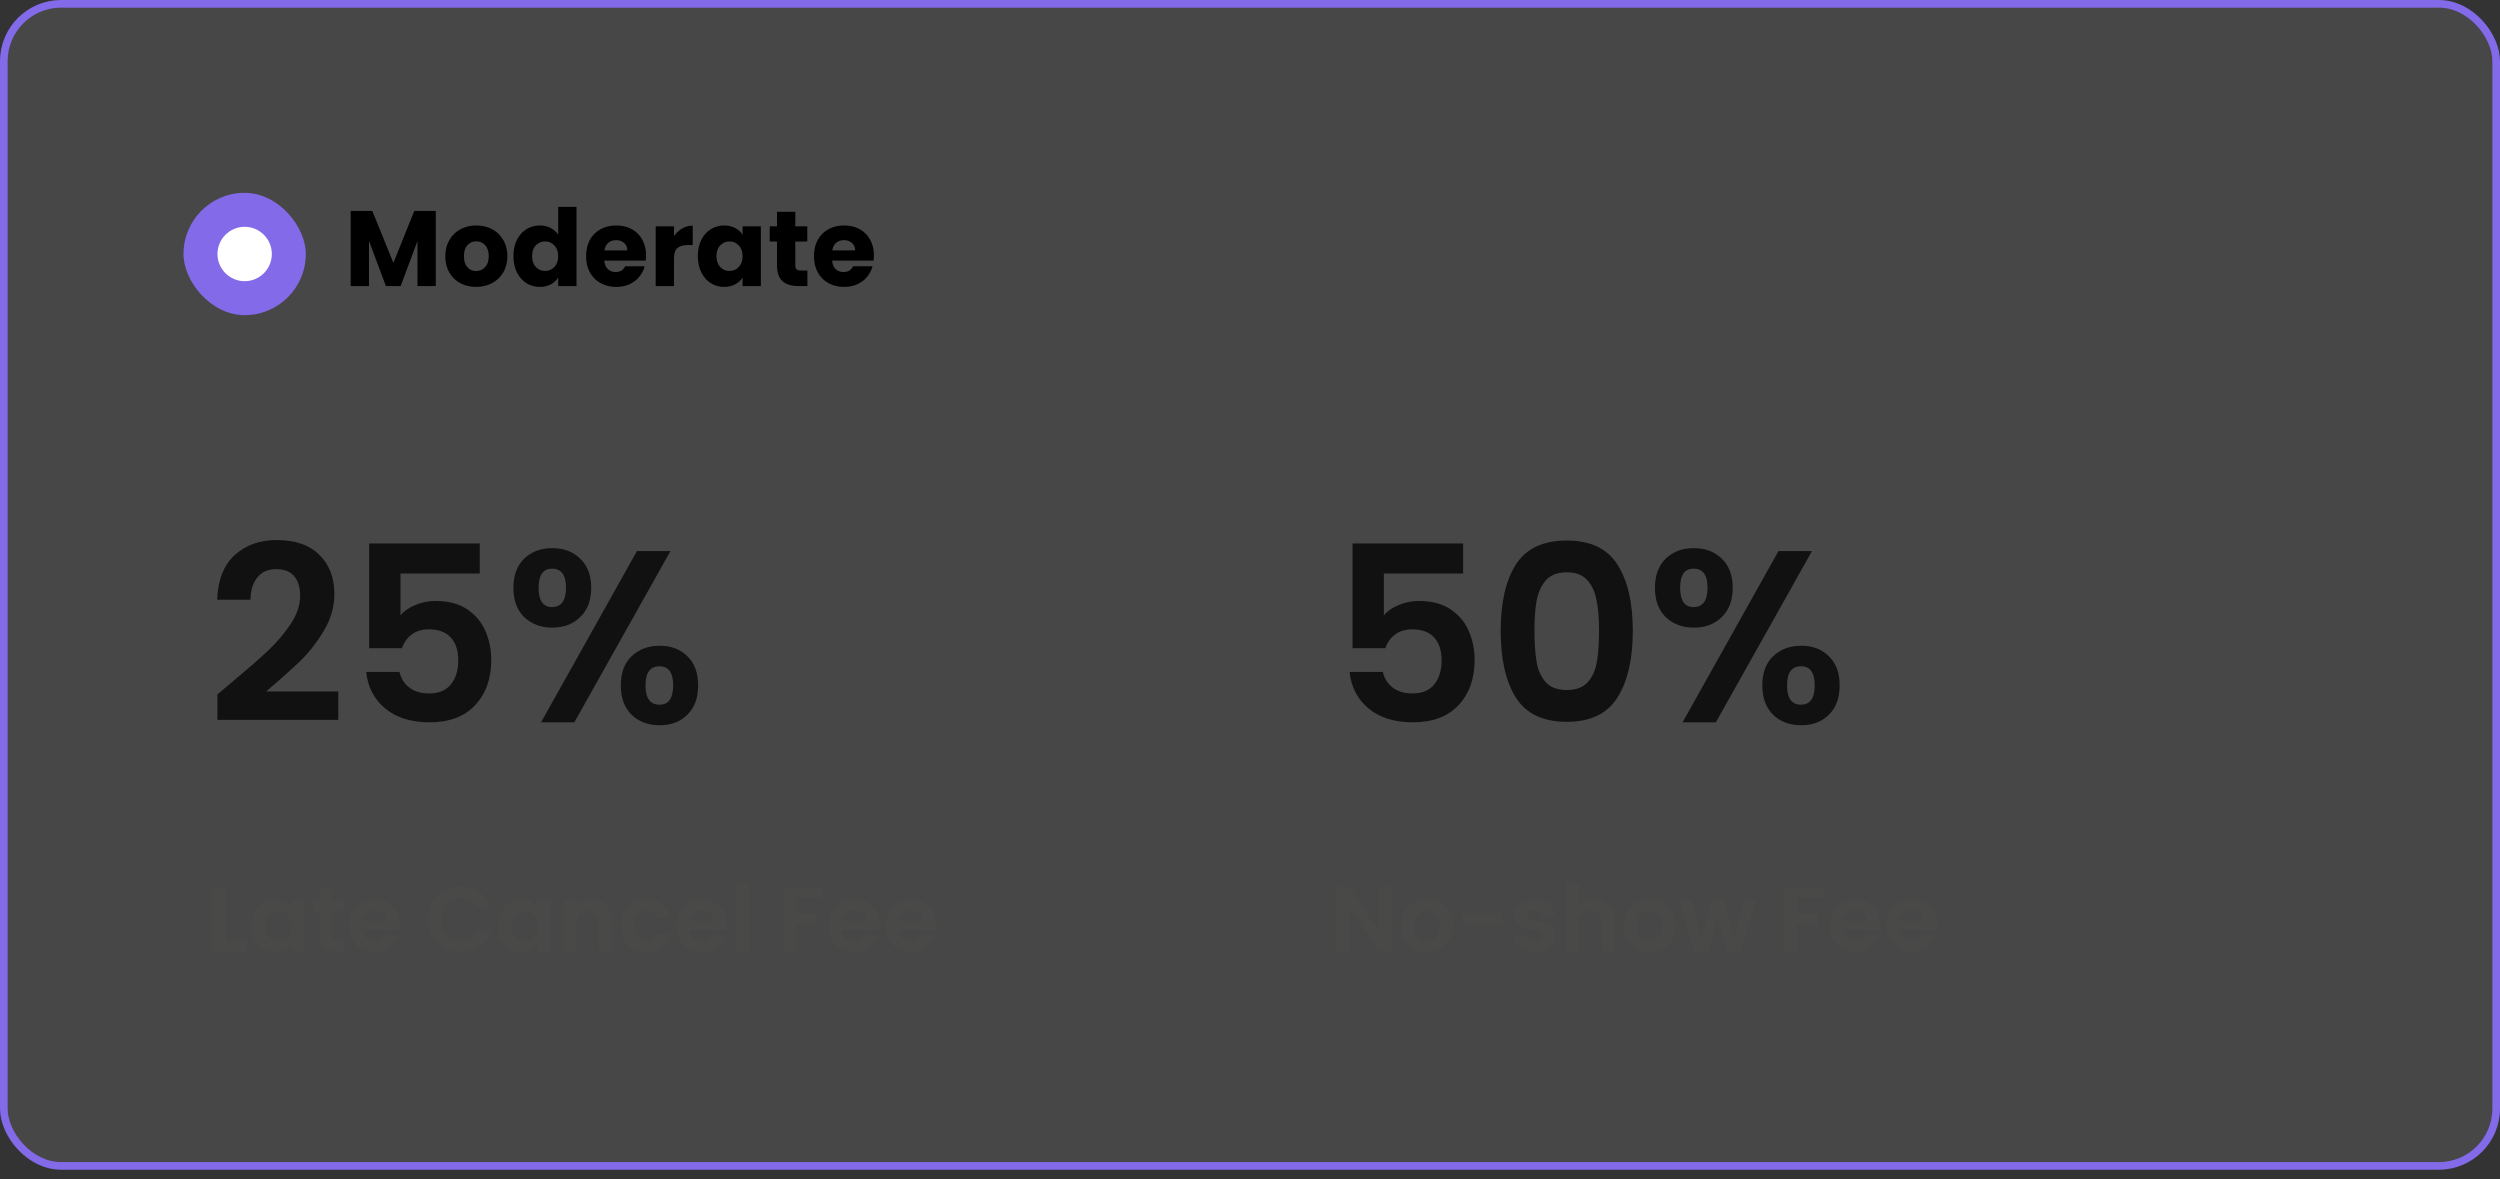 <svg width="195" height="92" viewBox="0 0 195 92" fill="none" xmlns="http://www.w3.org/2000/svg">
<rect x="0" y="0" width="195" height="92" fill="#333333" stroke="none"/>
<rect x="0.298" y="0.298" width="194.404" height="90.642" rx="4.472" fill="white" fill-opacity="0.1"/>
<rect x="0.298" y="0.298" width="194.404" height="90.642" rx="4.472" stroke="#836AE9" stroke-width="0.596"/>
<rect x="14.312" y="15.041" width="9.541" height="9.541" rx="4.771" fill="#836AE9"/>
<path fill-rule="evenodd" clip-rule="evenodd" d="M19.083 21.932C20.254 21.932 21.203 20.983 21.203 19.812C21.203 18.641 20.254 17.691 19.083 17.691C17.912 17.691 16.963 18.641 16.963 19.812C16.963 20.983 17.912 21.932 19.083 21.932Z" fill="white"/>
<path d="M33.991 16.452V22.312H32.563V18.798L31.252 22.312H30.1L28.781 18.789V22.312H27.354V16.452H29.04L30.685 20.509L32.313 16.452H33.991ZM37.138 22.379C36.681 22.379 36.27 22.282 35.902 22.087C35.541 21.892 35.254 21.614 35.042 21.252C34.836 20.89 34.733 20.468 34.733 19.983C34.733 19.505 34.839 19.084 35.051 18.723C35.262 18.355 35.552 18.074 35.919 17.879C36.286 17.685 36.698 17.587 37.155 17.587C37.611 17.587 38.023 17.685 38.39 17.879C38.758 18.074 39.047 18.355 39.258 18.723C39.47 19.084 39.576 19.505 39.576 19.983C39.576 20.462 39.467 20.885 39.25 21.252C39.039 21.614 38.746 21.892 38.373 22.087C38.006 22.282 37.594 22.379 37.138 22.379ZM37.138 21.144C37.411 21.144 37.642 21.044 37.831 20.843C38.026 20.643 38.123 20.356 38.123 19.983C38.123 19.61 38.028 19.324 37.839 19.123C37.656 18.923 37.427 18.823 37.155 18.823C36.876 18.823 36.645 18.923 36.462 19.123C36.278 19.318 36.186 19.605 36.186 19.983C36.186 20.356 36.275 20.643 36.453 20.843C36.637 21.044 36.865 21.144 37.138 21.144ZM40.049 19.975C40.049 19.496 40.138 19.076 40.316 18.714C40.5 18.352 40.748 18.074 41.059 17.879C41.371 17.685 41.719 17.587 42.103 17.587C42.409 17.587 42.687 17.651 42.938 17.779C43.194 17.907 43.394 18.08 43.539 18.297V16.134H44.967V22.312H43.539V21.645C43.405 21.867 43.213 22.045 42.963 22.179C42.718 22.312 42.431 22.379 42.103 22.379C41.719 22.379 41.371 22.282 41.059 22.087C40.748 21.887 40.5 21.606 40.316 21.244C40.138 20.877 40.049 20.453 40.049 19.975ZM43.539 19.983C43.539 19.627 43.439 19.346 43.238 19.14C43.044 18.934 42.804 18.831 42.52 18.831C42.236 18.831 41.994 18.934 41.794 19.14C41.599 19.34 41.502 19.619 41.502 19.975C41.502 20.331 41.599 20.615 41.794 20.826C41.994 21.032 42.236 21.135 42.52 21.135C42.804 21.135 43.044 21.032 43.238 20.826C43.439 20.62 43.539 20.339 43.539 19.983ZM50.391 19.908C50.391 20.042 50.382 20.181 50.366 20.326H47.135C47.157 20.615 47.249 20.838 47.41 20.993C47.577 21.144 47.78 21.219 48.02 21.219C48.376 21.219 48.624 21.069 48.763 20.768H50.282C50.204 21.074 50.062 21.35 49.856 21.595C49.656 21.839 49.403 22.031 49.097 22.171C48.791 22.31 48.448 22.379 48.07 22.379C47.613 22.379 47.207 22.282 46.851 22.087C46.495 21.892 46.216 21.614 46.016 21.252C45.816 20.89 45.715 20.468 45.715 19.983C45.715 19.499 45.813 19.076 46.008 18.714C46.208 18.352 46.486 18.074 46.843 17.879C47.199 17.685 47.608 17.587 48.07 17.587C48.521 17.587 48.921 17.682 49.272 17.871C49.623 18.06 49.895 18.33 50.09 18.681C50.291 19.032 50.391 19.441 50.391 19.908ZM48.93 19.532C48.93 19.288 48.846 19.093 48.679 18.948C48.512 18.803 48.304 18.731 48.053 18.731C47.814 18.731 47.611 18.8 47.444 18.94C47.282 19.079 47.182 19.276 47.143 19.532H48.93ZM52.572 18.43C52.739 18.174 52.947 17.974 53.198 17.829C53.448 17.679 53.726 17.604 54.032 17.604V19.115H53.64C53.284 19.115 53.017 19.193 52.839 19.349C52.66 19.499 52.572 19.766 52.572 20.15V22.312H51.144V17.654H52.572V18.43ZM54.431 19.975C54.431 19.496 54.52 19.076 54.698 18.714C54.882 18.352 55.13 18.074 55.441 17.879C55.753 17.685 56.101 17.587 56.485 17.587C56.813 17.587 57.1 17.654 57.345 17.788C57.595 17.921 57.787 18.096 57.921 18.314V17.654H59.348V22.312H57.921V21.653C57.782 21.87 57.587 22.045 57.336 22.179C57.091 22.312 56.805 22.379 56.476 22.379C56.098 22.379 55.753 22.282 55.441 22.087C55.13 21.887 54.882 21.606 54.698 21.244C54.52 20.877 54.431 20.453 54.431 19.975ZM57.921 19.983C57.921 19.627 57.821 19.346 57.62 19.14C57.425 18.934 57.186 18.831 56.902 18.831C56.618 18.831 56.376 18.934 56.176 19.14C55.981 19.34 55.884 19.619 55.884 19.975C55.884 20.331 55.981 20.615 56.176 20.826C56.376 21.032 56.618 21.135 56.902 21.135C57.186 21.135 57.425 21.032 57.62 20.826C57.821 20.62 57.921 20.339 57.921 19.983ZM62.978 21.102V22.312H62.251C61.734 22.312 61.33 22.187 61.041 21.937C60.751 21.681 60.607 21.266 60.607 20.693V18.84H60.039V17.654H60.607V16.519H62.034V17.654H62.969V18.84H62.034V20.71C62.034 20.849 62.068 20.949 62.134 21.01C62.201 21.071 62.312 21.102 62.468 21.102H62.978ZM68.164 19.908C68.164 20.042 68.156 20.181 68.139 20.326H64.908C64.93 20.615 65.022 20.838 65.184 20.993C65.351 21.144 65.554 21.219 65.793 21.219C66.149 21.219 66.397 21.069 66.536 20.768H68.056C67.978 21.074 67.836 21.35 67.63 21.595C67.43 21.839 67.176 22.031 66.87 22.171C66.564 22.31 66.222 22.379 65.843 22.379C65.387 22.379 64.981 22.282 64.624 22.087C64.268 21.892 63.99 21.614 63.789 21.252C63.589 20.89 63.489 20.468 63.489 19.983C63.489 19.499 63.586 19.076 63.781 18.714C63.981 18.352 64.26 18.074 64.616 17.879C64.972 17.685 65.381 17.587 65.843 17.587C66.294 17.587 66.695 17.682 67.046 17.871C67.396 18.06 67.669 18.33 67.864 18.681C68.064 19.032 68.164 19.441 68.164 19.908ZM66.703 19.532C66.703 19.288 66.62 19.093 66.453 18.948C66.286 18.803 66.077 18.731 65.827 18.731C65.587 18.731 65.384 18.8 65.217 18.94C65.056 19.079 64.956 19.276 64.917 19.532H66.703Z" fill="black"/>
<path d="M17.953 53.325C19.174 52.307 20.147 51.461 20.872 50.787C21.597 50.1 22.202 49.387 22.685 48.65C23.169 47.912 23.41 47.187 23.41 46.474C23.41 45.825 23.258 45.316 22.952 44.947C22.647 44.579 22.176 44.394 21.54 44.394C20.904 44.394 20.414 44.61 20.071 45.043C19.727 45.463 19.549 46.042 19.536 46.779H16.941C16.992 45.253 17.444 44.095 18.296 43.306C19.161 42.518 20.255 42.123 21.578 42.123C23.029 42.123 24.142 42.511 24.918 43.287C25.694 44.051 26.082 45.062 26.082 46.322C26.082 47.314 25.815 48.262 25.28 49.165C24.746 50.068 24.135 50.857 23.448 51.531C22.761 52.193 21.864 52.994 20.758 53.935H26.387V56.149H16.96V54.164L17.953 53.325ZM37.421 44.738H31.238V48.001C31.505 47.67 31.887 47.403 32.383 47.199C32.879 46.983 33.407 46.875 33.967 46.875C34.985 46.875 35.818 47.097 36.467 47.543C37.116 47.988 37.586 48.56 37.879 49.26C38.172 49.947 38.318 50.685 38.318 51.474C38.318 52.937 37.898 54.114 37.058 55.004C36.231 55.895 35.048 56.34 33.509 56.34C32.059 56.34 30.901 55.977 30.036 55.252C29.171 54.527 28.681 53.579 28.567 52.409H31.162C31.276 52.918 31.531 53.325 31.925 53.63C32.332 53.935 32.847 54.088 33.471 54.088C34.221 54.088 34.788 53.853 35.169 53.382C35.551 52.911 35.742 52.288 35.742 51.512C35.742 50.723 35.544 50.125 35.15 49.718C34.769 49.298 34.202 49.089 33.452 49.089C32.917 49.089 32.472 49.222 32.116 49.489C31.76 49.756 31.505 50.113 31.353 50.558H28.796V42.391H37.421V44.738ZM40.046 45.844C40.046 44.878 40.326 44.121 40.886 43.574C41.458 43.027 42.19 42.753 43.08 42.753C43.971 42.753 44.696 43.027 45.255 43.574C45.828 44.121 46.114 44.878 46.114 45.844C46.114 46.824 45.828 47.587 45.255 48.134C44.696 48.681 43.971 48.955 43.08 48.955C42.19 48.955 41.458 48.681 40.886 48.134C40.326 47.587 40.046 46.824 40.046 45.844ZM52.297 42.982L44.797 56.34H42.202L49.683 42.982H52.297ZM43.061 44.356C42.361 44.356 42.011 44.852 42.011 45.844C42.011 46.849 42.361 47.352 43.061 47.352C43.404 47.352 43.672 47.231 43.862 46.989C44.053 46.735 44.149 46.353 44.149 45.844C44.149 44.852 43.786 44.356 43.061 44.356ZM48.423 53.458C48.423 52.479 48.703 51.722 49.263 51.188C49.835 50.641 50.567 50.367 51.457 50.367C52.348 50.367 53.066 50.641 53.614 51.188C54.173 51.722 54.453 52.479 54.453 53.458C54.453 54.438 54.173 55.201 53.614 55.748C53.066 56.295 52.348 56.569 51.457 56.569C50.554 56.569 49.822 56.295 49.263 55.748C48.703 55.201 48.423 54.438 48.423 53.458ZM51.438 51.97C50.713 51.97 50.35 52.466 50.35 53.458C50.35 54.463 50.713 54.966 51.438 54.966C52.151 54.966 52.507 54.463 52.507 53.458C52.507 52.466 52.151 51.97 51.438 51.97Z" fill="#121111"/>
<path d="M114.124 44.738H107.941V48.001C108.208 47.67 108.59 47.403 109.086 47.199C109.582 46.983 110.11 46.875 110.67 46.875C111.687 46.875 112.521 47.097 113.169 47.543C113.818 47.988 114.289 48.56 114.582 49.26C114.874 49.947 115.02 50.685 115.02 51.474C115.02 52.937 114.601 54.114 113.761 55.004C112.934 55.895 111.751 56.34 110.212 56.34C108.761 56.34 107.604 55.977 106.739 55.252C105.874 54.527 105.384 53.579 105.269 52.409H107.864C107.979 52.918 108.233 53.325 108.628 53.63C109.035 53.935 109.55 54.088 110.173 54.088C110.924 54.088 111.49 53.853 111.872 53.382C112.253 52.911 112.444 52.288 112.444 51.512C112.444 50.723 112.247 50.125 111.853 49.718C111.471 49.298 110.905 49.089 110.154 49.089C109.62 49.089 109.175 49.222 108.819 49.489C108.462 49.756 108.208 50.113 108.055 50.558H105.498V42.391H114.124V44.738ZM117.054 49.203C117.054 47.002 117.448 45.278 118.237 44.032C119.038 42.785 120.361 42.161 122.206 42.161C124.051 42.161 125.367 42.785 126.156 44.032C126.958 45.278 127.358 47.002 127.358 49.203C127.358 51.416 126.958 53.153 126.156 54.413C125.367 55.672 124.051 56.302 122.206 56.302C120.361 56.302 119.038 55.672 118.237 54.413C117.448 53.153 117.054 51.416 117.054 49.203ZM124.725 49.203C124.725 48.262 124.661 47.473 124.534 46.837C124.42 46.188 124.178 45.66 123.809 45.253C123.453 44.846 122.918 44.642 122.206 44.642C121.494 44.642 120.953 44.846 120.584 45.253C120.228 45.66 119.986 46.188 119.859 46.837C119.744 47.473 119.687 48.262 119.687 49.203C119.687 50.17 119.744 50.984 119.859 51.645C119.973 52.294 120.215 52.822 120.584 53.229C120.953 53.624 121.494 53.821 122.206 53.821C122.918 53.821 123.459 53.624 123.828 53.229C124.197 52.822 124.439 52.294 124.553 51.645C124.668 50.984 124.725 50.17 124.725 49.203ZM129.085 45.844C129.085 44.878 129.365 44.121 129.925 43.574C130.497 43.027 131.229 42.753 132.119 42.753C133.01 42.753 133.735 43.027 134.295 43.574C134.867 44.121 135.153 44.878 135.153 45.844C135.153 46.824 134.867 47.587 134.295 48.134C133.735 48.681 133.01 48.955 132.119 48.955C131.229 48.955 130.497 48.681 129.925 48.134C129.365 47.587 129.085 46.824 129.085 45.844ZM141.336 42.982L133.837 56.34H131.241L138.722 42.982H141.336ZM132.1 44.356C131.4 44.356 131.051 44.852 131.051 45.844C131.051 46.849 131.4 47.352 132.1 47.352C132.444 47.352 132.711 47.231 132.902 46.989C133.092 46.735 133.188 46.353 133.188 45.844C133.188 44.852 132.825 44.356 132.1 44.356ZM137.462 53.458C137.462 52.479 137.742 51.722 138.302 51.188C138.874 50.641 139.606 50.367 140.496 50.367C141.387 50.367 142.106 50.641 142.653 51.188C143.212 51.722 143.492 52.479 143.492 53.458C143.492 54.438 143.212 55.201 142.653 55.748C142.106 56.295 141.387 56.569 140.496 56.569C139.593 56.569 138.862 56.295 138.302 55.748C137.742 55.201 137.462 54.438 137.462 53.458ZM140.477 51.97C139.752 51.97 139.39 52.466 139.39 53.458C139.39 54.463 139.752 54.966 140.477 54.966C141.19 54.966 141.546 54.463 141.546 53.458C141.546 52.466 141.19 51.97 140.477 51.97Z" fill="#121111"/>
<path d="M17.597 73.399H19.243V74.193H16.595V69.198H17.597V73.399ZM19.622 72.197C19.622 71.796 19.701 71.441 19.858 71.131C20.02 70.82 20.238 70.582 20.509 70.415C20.786 70.248 21.094 70.165 21.433 70.165C21.728 70.165 21.986 70.224 22.206 70.344C22.43 70.463 22.609 70.613 22.742 70.794V70.229H23.751V74.193H22.742V73.614C22.613 73.8 22.434 73.955 22.206 74.079C21.981 74.198 21.721 74.258 21.425 74.258C21.091 74.258 20.786 74.172 20.509 74C20.238 73.828 20.02 73.588 19.858 73.277C19.701 72.963 19.622 72.602 19.622 72.197ZM22.742 72.211C22.742 71.968 22.695 71.76 22.599 71.589C22.504 71.412 22.375 71.278 22.213 71.188C22.05 71.092 21.876 71.045 21.69 71.045C21.504 71.045 21.332 71.09 21.175 71.181C21.018 71.271 20.889 71.405 20.789 71.581C20.693 71.753 20.645 71.958 20.645 72.197C20.645 72.435 20.693 72.645 20.789 72.827C20.889 73.003 21.018 73.139 21.175 73.234C21.337 73.33 21.509 73.378 21.69 73.378C21.876 73.378 22.05 73.332 22.213 73.242C22.375 73.146 22.504 73.013 22.599 72.841C22.695 72.664 22.742 72.454 22.742 72.211ZM25.896 71.052V72.97C25.896 73.103 25.927 73.201 25.989 73.263C26.056 73.32 26.166 73.349 26.318 73.349H26.783V74.193H26.154C25.309 74.193 24.887 73.783 24.887 72.963V71.052H24.415V70.229H24.887V69.249H25.896V70.229H26.783V71.052H25.896ZM31.189 72.125C31.189 72.268 31.18 72.397 31.161 72.512H28.262C28.286 72.798 28.387 73.022 28.563 73.184C28.74 73.347 28.957 73.428 29.214 73.428C29.586 73.428 29.851 73.268 30.009 72.948H31.089C30.975 73.33 30.755 73.645 30.431 73.893C30.106 74.136 29.708 74.258 29.236 74.258C28.854 74.258 28.511 74.174 28.205 74.007C27.905 73.836 27.669 73.595 27.497 73.285C27.33 72.975 27.246 72.617 27.246 72.211C27.246 71.801 27.33 71.441 27.497 71.131C27.664 70.82 27.898 70.582 28.198 70.415C28.499 70.248 28.845 70.165 29.236 70.165C29.613 70.165 29.949 70.246 30.245 70.408C30.545 70.57 30.777 70.801 30.939 71.102C31.106 71.398 31.189 71.739 31.189 72.125ZM30.152 71.839C30.147 71.581 30.054 71.376 29.873 71.224C29.691 71.066 29.47 70.987 29.207 70.987C28.959 70.987 28.749 71.064 28.577 71.216C28.41 71.364 28.308 71.572 28.27 71.839H30.152ZM33.382 71.689C33.382 71.197 33.492 70.758 33.712 70.372C33.936 69.981 34.239 69.678 34.62 69.463C35.007 69.244 35.438 69.134 35.916 69.134C36.474 69.134 36.963 69.277 37.383 69.564C37.802 69.85 38.096 70.246 38.263 70.751H37.111C36.996 70.513 36.834 70.334 36.624 70.215C36.419 70.095 36.18 70.036 35.908 70.036C35.617 70.036 35.357 70.105 35.128 70.243C34.904 70.377 34.728 70.568 34.599 70.816C34.475 71.064 34.413 71.355 34.413 71.689C34.413 72.018 34.475 72.309 34.599 72.562C34.728 72.81 34.904 73.003 35.128 73.141C35.357 73.275 35.617 73.342 35.908 73.342C36.18 73.342 36.419 73.282 36.624 73.163C36.834 73.039 36.996 72.858 37.111 72.619H38.263C38.096 73.129 37.802 73.528 37.383 73.814C36.968 74.096 36.478 74.236 35.916 74.236C35.438 74.236 35.007 74.129 34.62 73.914C34.239 73.695 33.936 73.392 33.712 73.005C33.492 72.619 33.382 72.18 33.382 71.689ZM38.861 72.197C38.861 71.796 38.94 71.441 39.097 71.131C39.259 70.82 39.476 70.582 39.748 70.415C40.025 70.248 40.333 70.165 40.671 70.165C40.967 70.165 41.225 70.224 41.444 70.344C41.668 70.463 41.847 70.613 41.981 70.794V70.229H42.99V74.193H41.981V73.614C41.852 73.8 41.673 73.955 41.444 74.079C41.22 74.198 40.96 74.258 40.664 74.258C40.33 74.258 40.025 74.172 39.748 74C39.476 73.828 39.259 73.588 39.097 73.277C38.94 72.963 38.861 72.602 38.861 72.197ZM41.981 72.211C41.981 71.968 41.933 71.76 41.838 71.589C41.742 71.412 41.614 71.278 41.451 71.188C41.289 71.092 41.115 71.045 40.929 71.045C40.743 71.045 40.571 71.09 40.414 71.181C40.256 71.271 40.127 71.405 40.027 71.581C39.932 71.753 39.884 71.958 39.884 72.197C39.884 72.435 39.932 72.645 40.027 72.827C40.127 73.003 40.256 73.139 40.414 73.234C40.576 73.33 40.748 73.378 40.929 73.378C41.115 73.378 41.289 73.332 41.451 73.242C41.614 73.146 41.742 73.013 41.838 72.841C41.933 72.664 41.981 72.454 41.981 72.211ZM46.165 70.172C46.638 70.172 47.019 70.322 47.31 70.623C47.601 70.918 47.747 71.333 47.747 71.868V74.193H46.745V72.004C46.745 71.689 46.666 71.448 46.509 71.281C46.351 71.109 46.136 71.023 45.865 71.023C45.588 71.023 45.368 71.109 45.206 71.281C45.049 71.448 44.97 71.689 44.97 72.004V74.193H43.968V70.229H44.97V70.723C45.104 70.551 45.273 70.417 45.478 70.322C45.688 70.222 45.917 70.172 46.165 70.172ZM48.442 72.211C48.442 71.801 48.525 71.443 48.692 71.138C48.859 70.828 49.09 70.589 49.386 70.422C49.682 70.25 50.021 70.165 50.402 70.165C50.894 70.165 51.299 70.289 51.619 70.537C51.943 70.78 52.16 71.124 52.27 71.567H51.19C51.132 71.395 51.035 71.262 50.896 71.166C50.763 71.066 50.596 71.016 50.395 71.016C50.109 71.016 49.882 71.121 49.715 71.331C49.548 71.536 49.465 71.829 49.465 72.211C49.465 72.588 49.548 72.881 49.715 73.091C49.882 73.296 50.109 73.399 50.395 73.399C50.801 73.399 51.066 73.218 51.19 72.855H52.27C52.16 73.285 51.943 73.626 51.619 73.879C51.295 74.131 50.889 74.258 50.402 74.258C50.021 74.258 49.682 74.174 49.386 74.007C49.09 73.836 48.859 73.597 48.692 73.292C48.525 72.982 48.442 72.621 48.442 72.211ZM56.689 72.125C56.689 72.268 56.68 72.397 56.661 72.512H53.763C53.786 72.798 53.887 73.022 54.063 73.184C54.24 73.347 54.457 73.428 54.714 73.428C55.087 73.428 55.351 73.268 55.509 72.948H56.589C56.475 73.33 56.255 73.645 55.931 73.893C55.606 74.136 55.208 74.258 54.736 74.258C54.354 74.258 54.011 74.174 53.705 74.007C53.405 73.836 53.169 73.595 52.997 73.285C52.83 72.975 52.746 72.617 52.746 72.211C52.746 71.801 52.83 71.441 52.997 71.131C53.164 70.82 53.398 70.582 53.698 70.415C53.999 70.248 54.345 70.165 54.736 70.165C55.113 70.165 55.449 70.246 55.745 70.408C56.045 70.57 56.277 70.801 56.439 71.102C56.606 71.398 56.689 71.739 56.689 72.125ZM55.652 71.839C55.647 71.581 55.554 71.376 55.373 71.224C55.191 71.066 54.97 70.987 54.707 70.987C54.459 70.987 54.249 71.064 54.078 71.216C53.91 71.364 53.808 71.572 53.77 71.839H55.652ZM58.422 68.898V74.193H57.421V68.898H58.422ZM64.202 69.198V70.007H62.119V71.288H63.715V72.082H62.119V74.193H61.117V69.198H64.202ZM68.597 72.125C68.597 72.268 68.588 72.397 68.569 72.512H65.671C65.694 72.798 65.795 73.022 65.971 73.184C66.148 73.347 66.365 73.428 66.622 73.428C66.994 73.428 67.259 73.268 67.417 72.948H68.497C68.383 73.33 68.163 73.645 67.839 73.893C67.514 74.136 67.116 74.258 66.644 74.258C66.262 74.258 65.919 74.174 65.613 74.007C65.313 73.836 65.077 73.595 64.905 73.285C64.738 72.975 64.654 72.617 64.654 72.211C64.654 71.801 64.738 71.441 64.905 71.131C65.072 70.82 65.306 70.582 65.606 70.415C65.907 70.248 66.253 70.165 66.644 70.165C67.021 70.165 67.357 70.246 67.653 70.408C67.953 70.57 68.185 70.801 68.347 71.102C68.514 71.398 68.597 71.739 68.597 72.125ZM67.56 71.839C67.555 71.581 67.462 71.376 67.281 71.224C67.099 71.066 66.878 70.987 66.615 70.987C66.367 70.987 66.157 71.064 65.985 71.216C65.819 71.364 65.716 71.572 65.678 71.839H67.56ZM73.014 72.125C73.014 72.268 73.004 72.397 72.985 72.512H70.087C70.111 72.798 70.211 73.022 70.388 73.184C70.564 73.347 70.781 73.428 71.039 73.428C71.411 73.428 71.676 73.268 71.833 72.948H72.914C72.799 73.33 72.58 73.645 72.255 73.893C71.931 74.136 71.533 74.258 71.06 74.258C70.679 74.258 70.335 74.174 70.03 74.007C69.729 73.836 69.493 73.595 69.322 73.285C69.154 72.975 69.071 72.617 69.071 72.211C69.071 71.801 69.154 71.441 69.322 71.131C69.488 70.82 69.722 70.582 70.023 70.415C70.323 70.248 70.669 70.165 71.06 70.165C71.437 70.165 71.774 70.246 72.069 70.408C72.37 70.57 72.601 70.801 72.763 71.102C72.93 71.398 73.014 71.739 73.014 72.125ZM71.976 71.839C71.972 71.581 71.879 71.376 71.697 71.224C71.516 71.066 71.294 70.987 71.032 70.987C70.784 70.987 70.574 71.064 70.402 71.216C70.235 71.364 70.132 71.572 70.094 71.839H71.976Z" fill="#494948"/>
<path d="M108.528 74.193H107.526L105.257 70.766V74.193H104.255V69.191H105.257L107.526 72.626V69.191H108.528V74.193ZM111.278 74.258C110.896 74.258 110.553 74.174 110.248 74.007C109.942 73.836 109.701 73.595 109.525 73.285C109.353 72.975 109.267 72.617 109.267 72.211C109.267 71.806 109.355 71.448 109.532 71.138C109.713 70.828 109.959 70.589 110.269 70.422C110.579 70.25 110.925 70.165 111.307 70.165C111.688 70.165 112.034 70.25 112.344 70.422C112.654 70.589 112.898 70.828 113.074 71.138C113.255 71.448 113.346 71.806 113.346 72.211C113.346 72.617 113.253 72.975 113.067 73.285C112.886 73.595 112.638 73.836 112.323 74.007C112.013 74.174 111.664 74.258 111.278 74.258ZM111.278 73.385C111.459 73.385 111.629 73.342 111.786 73.256C111.948 73.165 112.077 73.032 112.172 72.855C112.268 72.679 112.316 72.464 112.316 72.211C112.316 71.834 112.215 71.546 112.015 71.345C111.819 71.14 111.579 71.038 111.292 71.038C111.006 71.038 110.765 71.14 110.57 71.345C110.379 71.546 110.283 71.834 110.283 72.211C110.283 72.588 110.376 72.879 110.562 73.084C110.753 73.285 110.992 73.385 111.278 73.385ZM117.129 71.216V72.061H114.095V71.216H117.129ZM119.77 74.258C119.446 74.258 119.155 74.201 118.897 74.086C118.639 73.967 118.434 73.807 118.282 73.607C118.134 73.406 118.053 73.184 118.038 72.941H119.047C119.066 73.094 119.14 73.22 119.269 73.32C119.403 73.421 119.567 73.471 119.763 73.471C119.954 73.471 120.102 73.432 120.207 73.356C120.316 73.28 120.371 73.182 120.371 73.063C120.371 72.934 120.304 72.838 120.171 72.776C120.042 72.71 119.834 72.638 119.548 72.562C119.252 72.49 119.009 72.416 118.818 72.34C118.632 72.264 118.47 72.147 118.332 71.989C118.198 71.832 118.131 71.62 118.131 71.352C118.131 71.133 118.193 70.933 118.317 70.751C118.446 70.57 118.627 70.427 118.861 70.322C119.1 70.217 119.379 70.165 119.698 70.165C120.171 70.165 120.548 70.284 120.829 70.522C121.111 70.756 121.266 71.073 121.294 71.474H120.335C120.321 71.317 120.254 71.193 120.135 71.102C120.02 71.007 119.865 70.959 119.67 70.959C119.489 70.959 119.348 70.992 119.248 71.059C119.152 71.126 119.104 71.219 119.104 71.338C119.104 71.472 119.171 71.574 119.305 71.646C119.438 71.713 119.646 71.782 119.927 71.853C120.214 71.925 120.45 71.999 120.636 72.075C120.822 72.151 120.982 72.271 121.115 72.433C121.254 72.59 121.325 72.8 121.33 73.063C121.33 73.292 121.266 73.497 121.137 73.678C121.013 73.859 120.831 74.002 120.593 74.108C120.359 74.208 120.085 74.258 119.77 74.258ZM124.385 70.172C124.686 70.172 124.953 70.239 125.187 70.372C125.42 70.501 125.602 70.694 125.73 70.952C125.864 71.205 125.931 71.51 125.931 71.868V74.193H124.929V72.004C124.929 71.689 124.85 71.448 124.693 71.281C124.535 71.109 124.321 71.023 124.049 71.023C123.772 71.023 123.553 71.109 123.39 71.281C123.233 71.448 123.154 71.689 123.154 72.004V74.193H122.152V68.898H123.154V70.723C123.283 70.551 123.455 70.417 123.669 70.322C123.884 70.222 124.123 70.172 124.385 70.172ZM128.644 74.258C128.262 74.258 127.919 74.174 127.613 74.007C127.308 73.836 127.067 73.595 126.891 73.285C126.719 72.975 126.633 72.617 126.633 72.211C126.633 71.806 126.721 71.448 126.898 71.138C127.079 70.828 127.325 70.589 127.635 70.422C127.945 70.25 128.291 70.165 128.672 70.165C129.054 70.165 129.4 70.25 129.71 70.422C130.02 70.589 130.263 70.828 130.44 71.138C130.621 71.448 130.712 71.806 130.712 72.211C130.712 72.617 130.619 72.975 130.433 73.285C130.251 73.595 130.003 73.836 129.689 74.007C129.378 74.174 129.03 74.258 128.644 74.258ZM128.644 73.385C128.825 73.385 128.994 73.342 129.152 73.256C129.314 73.165 129.443 73.032 129.538 72.855C129.634 72.679 129.681 72.464 129.681 72.211C129.681 71.834 129.581 71.546 129.381 71.345C129.185 71.14 128.944 71.038 128.658 71.038C128.372 71.038 128.131 71.14 127.935 71.345C127.745 71.546 127.649 71.834 127.649 72.211C127.649 72.588 127.742 72.879 127.928 73.084C128.119 73.285 128.358 73.385 128.644 73.385ZM136.943 70.229L135.783 74.193H134.703L133.98 71.424L133.257 74.193H132.169L131.003 70.229H132.019L132.721 73.249L133.479 70.229H134.538L135.282 73.242L135.984 70.229H136.943ZM142.274 69.198V70.007H140.192V71.288H141.787V72.082H140.192V74.193H139.19V69.198H142.274ZM146.67 72.125C146.67 72.268 146.66 72.397 146.641 72.512H143.743C143.767 72.798 143.867 73.022 144.043 73.184C144.22 73.347 144.437 73.428 144.695 73.428C145.067 73.428 145.331 73.268 145.489 72.948H146.569C146.455 73.33 146.236 73.645 145.911 73.893C145.587 74.136 145.188 74.258 144.716 74.258C144.334 74.258 143.991 74.174 143.686 74.007C143.385 73.836 143.149 73.595 142.977 73.285C142.81 72.975 142.727 72.617 142.727 72.211C142.727 71.801 142.81 71.441 142.977 71.131C143.144 70.82 143.378 70.582 143.678 70.415C143.979 70.248 144.325 70.165 144.716 70.165C145.093 70.165 145.429 70.246 145.725 70.408C146.026 70.57 146.257 70.801 146.419 71.102C146.586 71.398 146.67 71.739 146.67 72.125ZM145.632 71.839C145.627 71.581 145.534 71.376 145.353 71.224C145.172 71.066 144.95 70.987 144.687 70.987C144.439 70.987 144.229 71.064 144.058 71.216C143.891 71.364 143.788 71.572 143.75 71.839H145.632ZM151.086 72.125C151.086 72.268 151.077 72.397 151.058 72.512H148.159C148.183 72.798 148.283 73.022 148.46 73.184C148.637 73.347 148.854 73.428 149.111 73.428C149.483 73.428 149.748 73.268 149.905 72.948H150.986C150.872 73.33 150.652 73.645 150.328 73.893C150.003 74.136 149.605 74.258 149.133 74.258C148.751 74.258 148.408 74.174 148.102 74.007C147.802 73.836 147.565 73.595 147.394 73.285C147.227 72.975 147.143 72.617 147.143 72.211C147.143 71.801 147.227 71.441 147.394 71.131C147.561 70.82 147.794 70.582 148.095 70.415C148.396 70.248 148.741 70.165 149.133 70.165C149.51 70.165 149.846 70.246 150.142 70.408C150.442 70.57 150.674 70.801 150.836 71.102C151.003 71.398 151.086 71.739 151.086 72.125ZM150.049 71.839C150.044 71.581 149.951 71.376 149.77 71.224C149.588 71.066 149.366 70.987 149.104 70.987C148.856 70.987 148.646 71.064 148.474 71.216C148.307 71.364 148.205 71.572 148.167 71.839H150.049Z" fill="#494948"/>
</svg>

